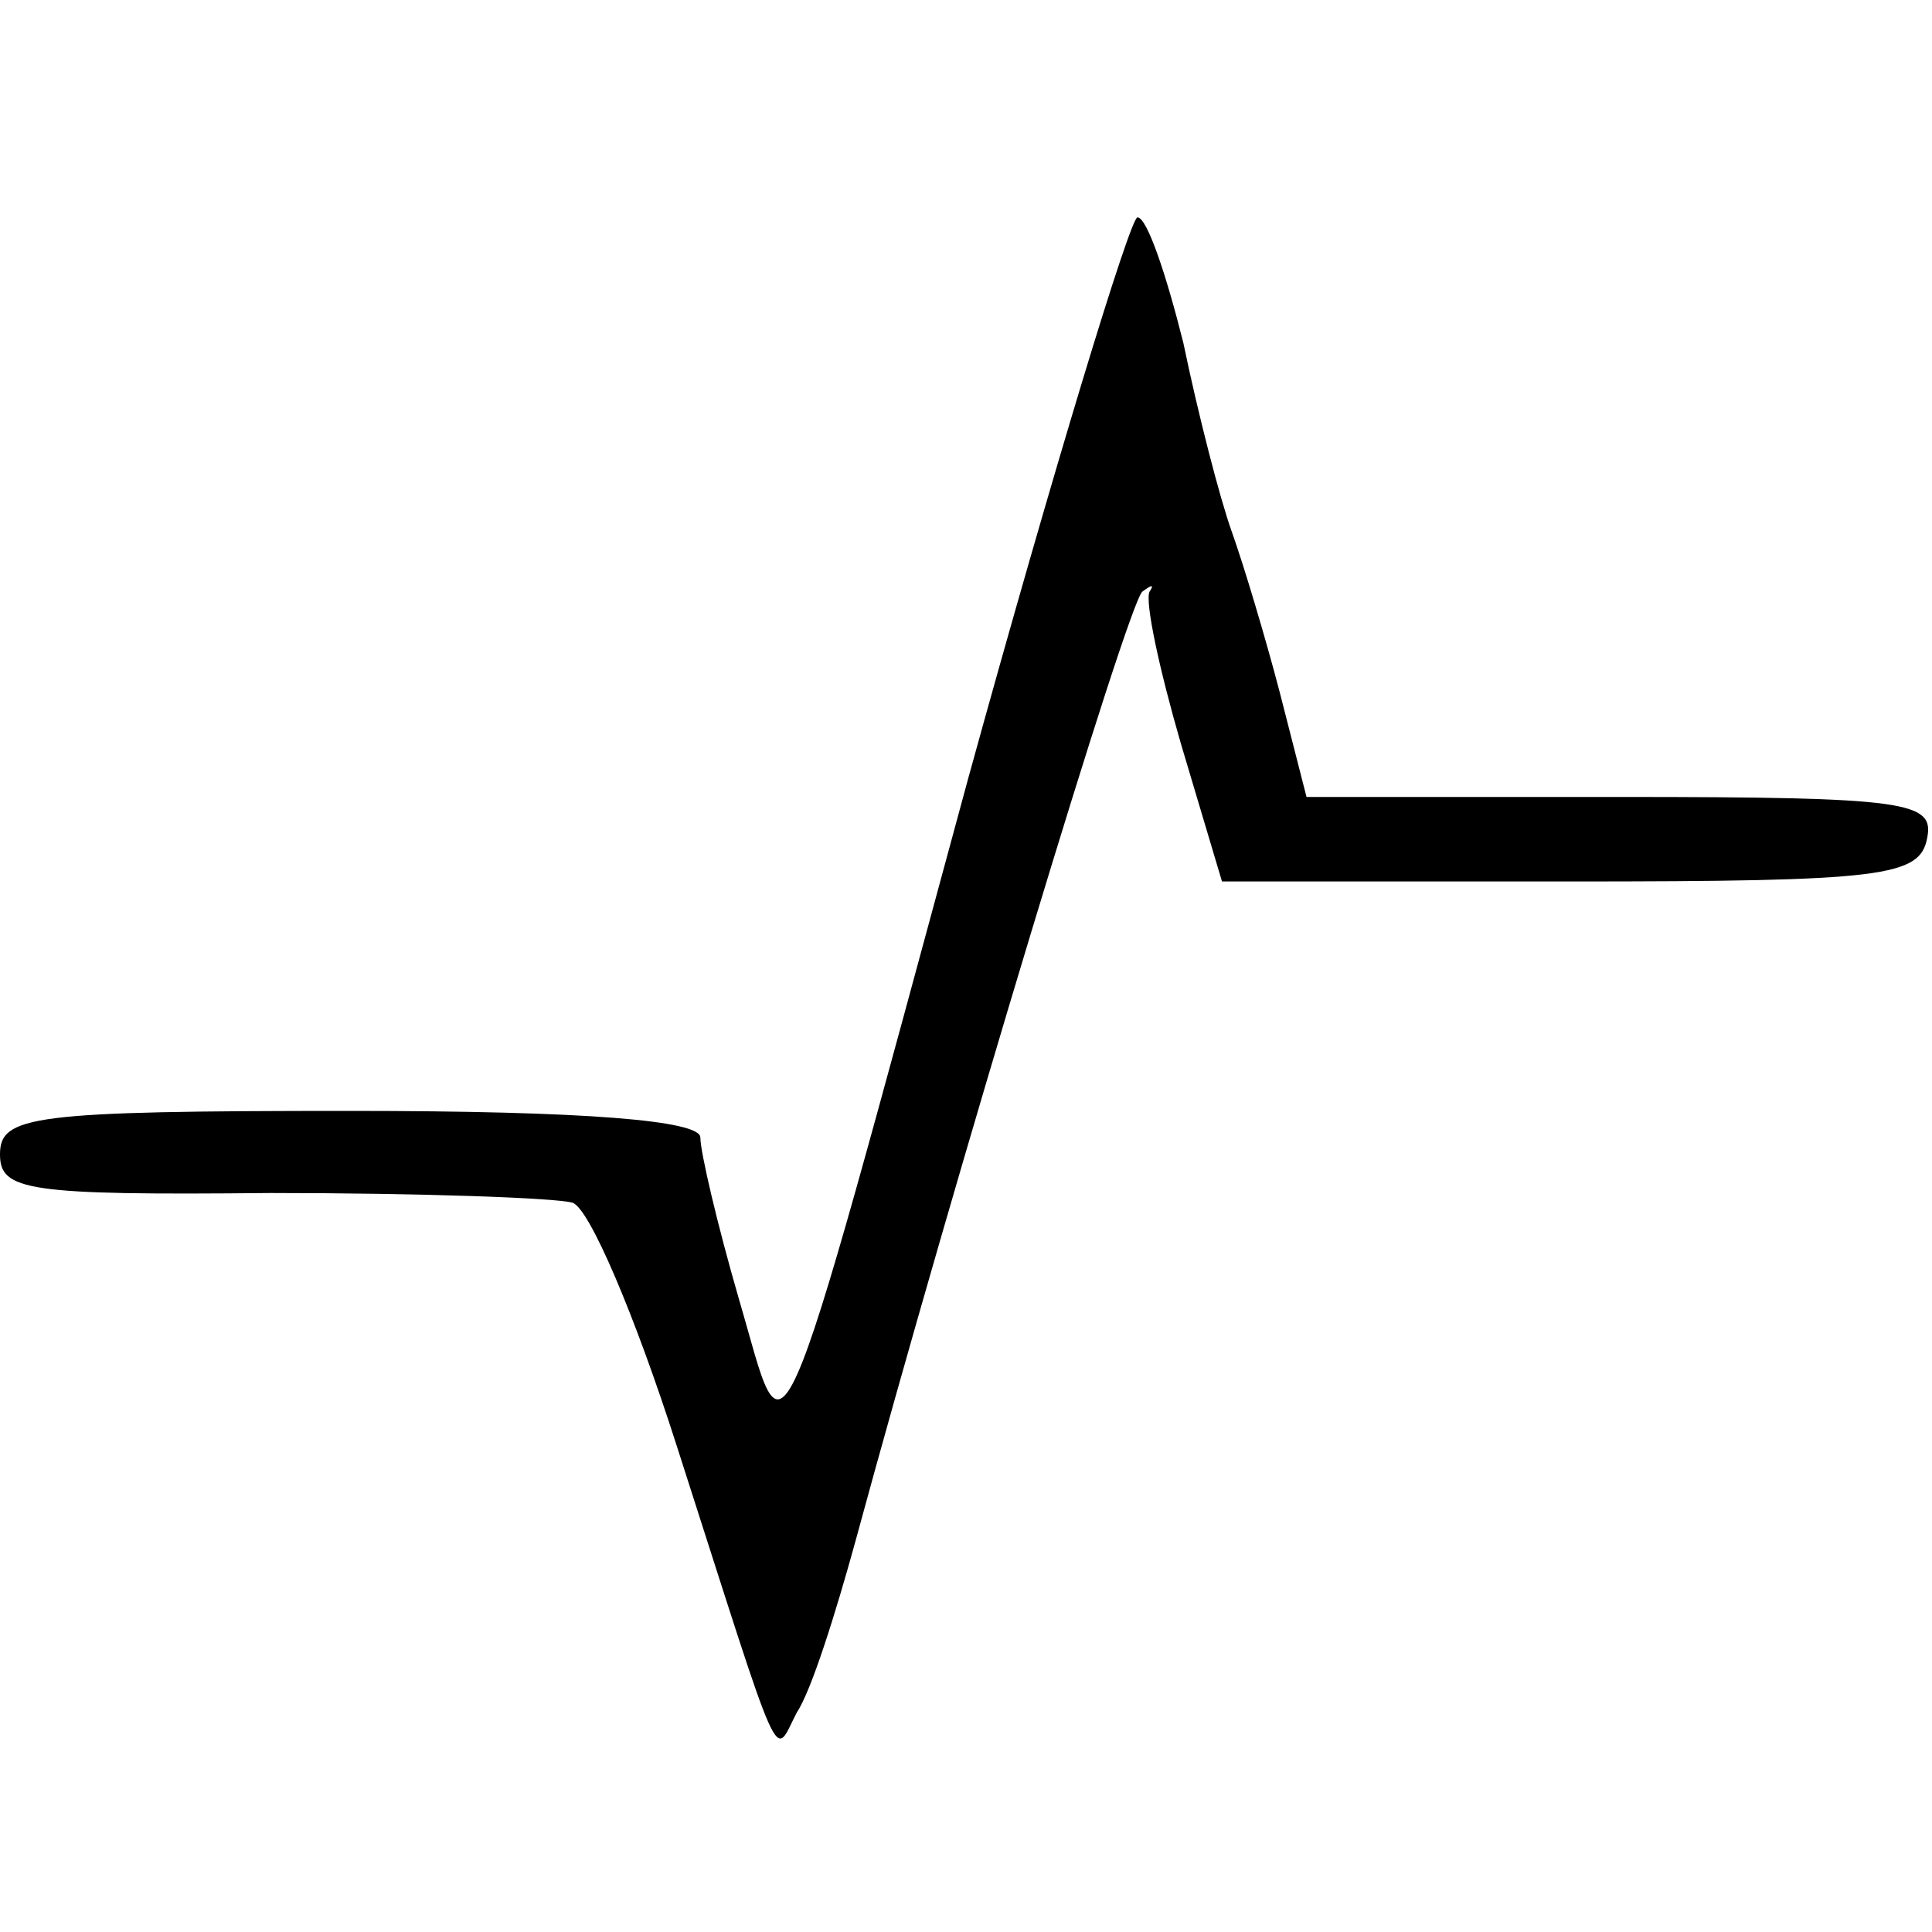 <?xml version="1.0" standalone="no"?>
<!DOCTYPE svg PUBLIC "-//W3C//DTD SVG 20010904//EN"
 "http://www.w3.org/TR/2001/REC-SVG-20010904/DTD/svg10.dtd">
<svg version="1.0" xmlns="http://www.w3.org/2000/svg"
 width="80pt" height="80pt" viewBox="0 0 80 80"
 preserveAspectRatio="xMidYMid meet">
<g transform="translate(0,80) scale(0.1,-0.1)"
fill="#000000" stroke="none">
<path d="M401 478 c-82 -302 -75 -284 -95 -216 -9 31 -16 61 -16 67 0 7 -47
11 -145 11 -132 0 -145 -2 -145 -18 0 -15 11 -17 112 -16 62 0 118 -2 125 -4
7 -2 26 -47 43 -100 45 -140 40 -130 50 -111 6 9 16 41 24 70 41 151 113 389
119 394 4 3 5 3 3 0 -2 -4 4 -32 13 -63 l17 -57 144 0 c130 0 145 2 148 18 3
15 -8 17 -127 17 l-130 0 -11 43 c-6 23 -15 53 -20 67 -5 14 -14 49 -20 78 -7
28 -15 52 -19 52 -3 0 -35 -105 -70 -232z"/>
</g>
</svg>
